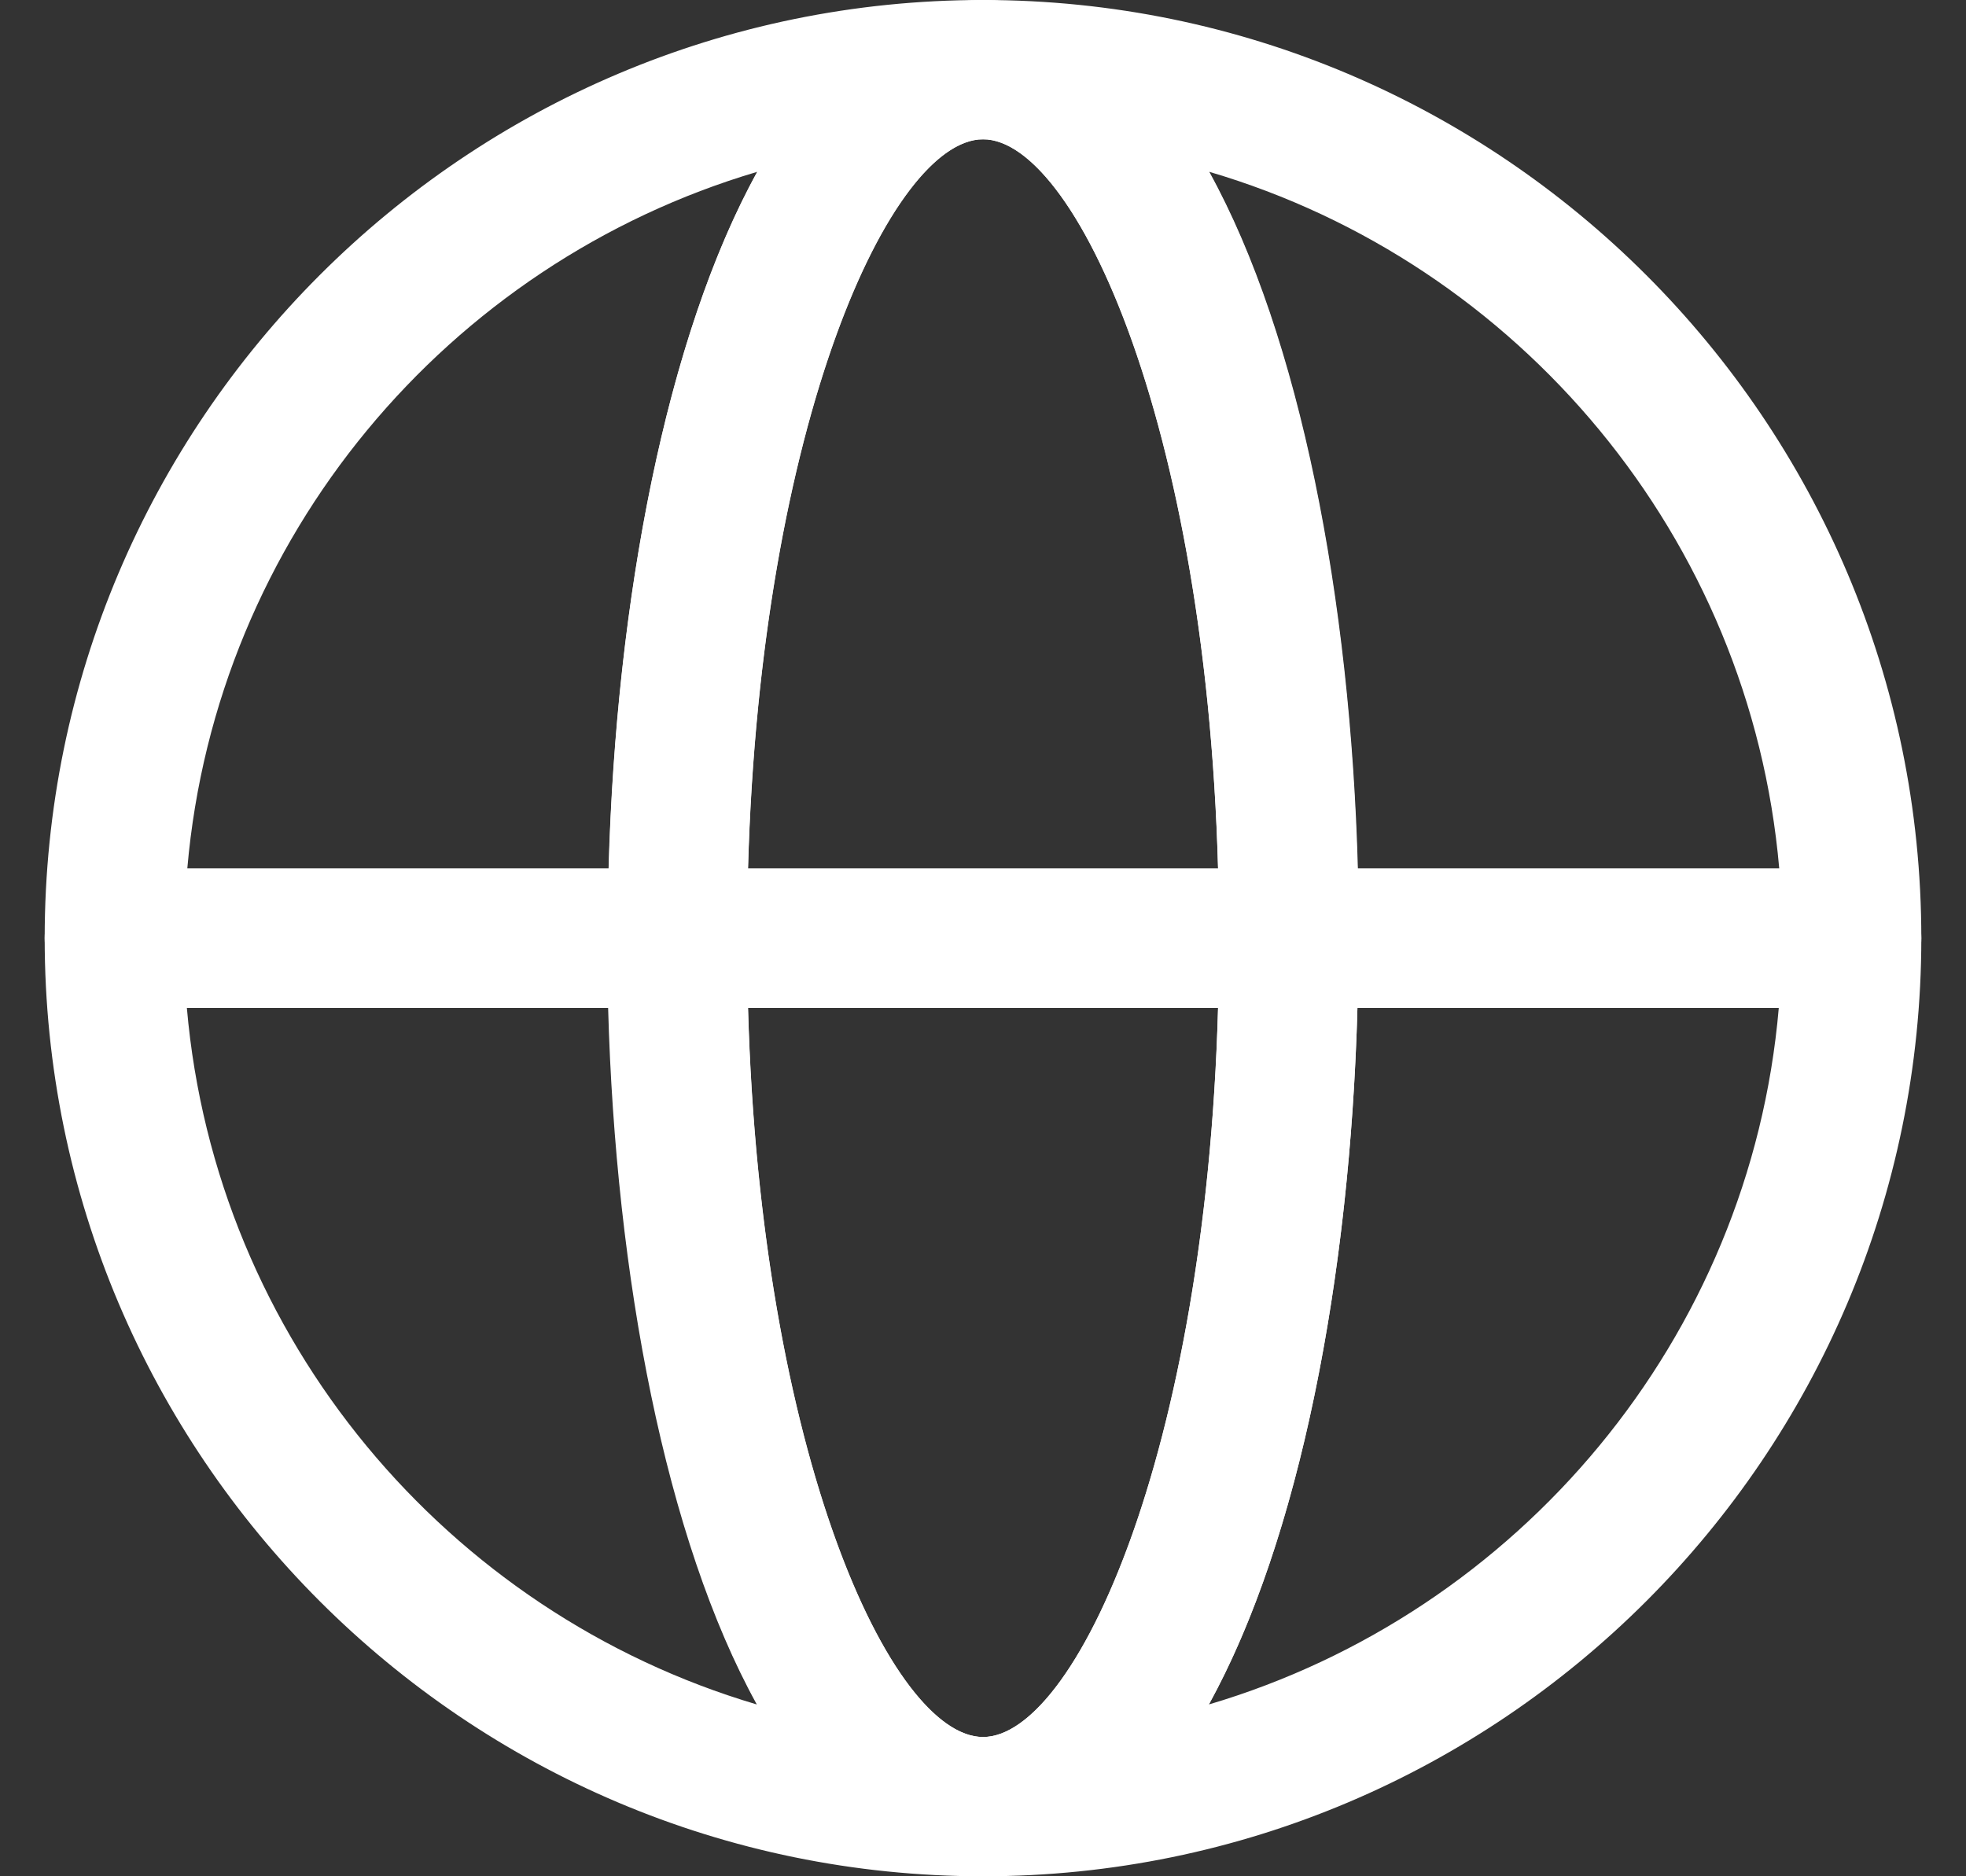<svg width="22" height="21" viewBox="0 0 22 21" fill="none" xmlns="http://www.w3.org/2000/svg">
<rect x="0" y="0" width="22" height="21" fill="#333333" stroke="none"/>
<g clip-path="url(#clip0_5536_37)">
<path d="M7.58 11.28H1.28C0.848 11.28 0.5 10.931 0.5 10.5C0.5 4.709 5.209 0 11 0C11.431 0 11.78 0.348 11.78 0.78C11.78 1.211 11.431 1.559 11 1.559C9.924 1.559 8.359 5.042 8.359 10.5C8.359 10.931 8.011 11.28 7.58 11.28ZM2.091 9.72H6.81C6.894 6.711 7.455 3.769 8.474 1.923C5.012 2.947 2.418 6.014 2.096 9.72H2.091Z" fill="white"/>
<path d="M11 21C5.209 21 0.5 16.291 0.5 10.5C0.5 10.069 0.848 9.721 1.28 9.721H7.58C8.011 9.721 8.359 10.069 8.359 10.5C8.359 15.958 9.924 19.441 11 19.441C11.431 19.441 11.78 19.789 11.78 20.221C11.78 20.652 11.431 21 11 21ZM2.091 11.28C2.413 14.986 5.007 18.053 8.469 19.077C7.45 17.232 6.888 14.29 6.805 11.28H2.091Z" fill="white"/>
<path d="M20.721 11.28H14.421C13.989 11.28 13.641 10.931 13.641 10.5C13.641 5.042 12.076 1.559 11 1.559C10.569 1.559 10.221 1.211 10.221 0.78C10.221 0.348 10.569 0 11 0C16.791 0 21.5 4.709 21.5 10.5C21.5 10.931 21.152 11.28 20.721 11.28ZM15.19 9.72H19.91C19.587 6.014 16.994 2.942 13.532 1.923C14.551 3.769 15.112 6.711 15.195 9.72H15.19Z" fill="white"/>
<path d="M11 21C10.569 21 10.221 20.652 10.221 20.221C10.221 19.789 10.569 19.441 11 19.441C12.076 19.441 13.641 15.958 13.641 10.5C13.641 10.069 13.989 9.721 14.421 9.721H20.721C21.152 9.721 21.5 10.069 21.5 10.5C21.5 16.291 16.791 21 11 21ZM15.19 11.28C15.107 14.29 14.546 17.232 13.527 19.077C16.988 18.053 19.587 14.986 19.905 11.28H15.185H15.19Z" fill="white"/>
<path d="M14.421 11.28H7.58C7.149 11.28 6.801 10.931 6.801 10.5C6.801 5.281 8.246 0 11.001 0C13.756 0 15.201 5.281 15.201 10.5C15.201 10.931 14.852 11.28 14.421 11.28ZM8.371 9.72H13.631C13.491 4.709 12.025 1.559 11.001 1.559C9.977 1.559 8.511 4.715 8.371 9.72Z" fill="white"/>
<path d="M11.001 21C8.246 21 6.801 15.719 6.801 10.5C6.801 10.069 7.149 9.721 7.58 9.721H14.421C14.852 9.721 15.201 10.069 15.201 10.5C15.201 15.719 13.756 21 11.001 21ZM8.371 11.28C8.511 16.286 9.977 19.441 11.001 19.441C12.025 19.441 13.491 16.286 13.631 11.28H8.371Z" fill="white"/>
</g>
<defs>
<clipPath id="clip0_5536_37">
<rect width="21" height="21" fill="white" transform="translate(0.5)"/>
</clipPath>
</defs>
</svg>
